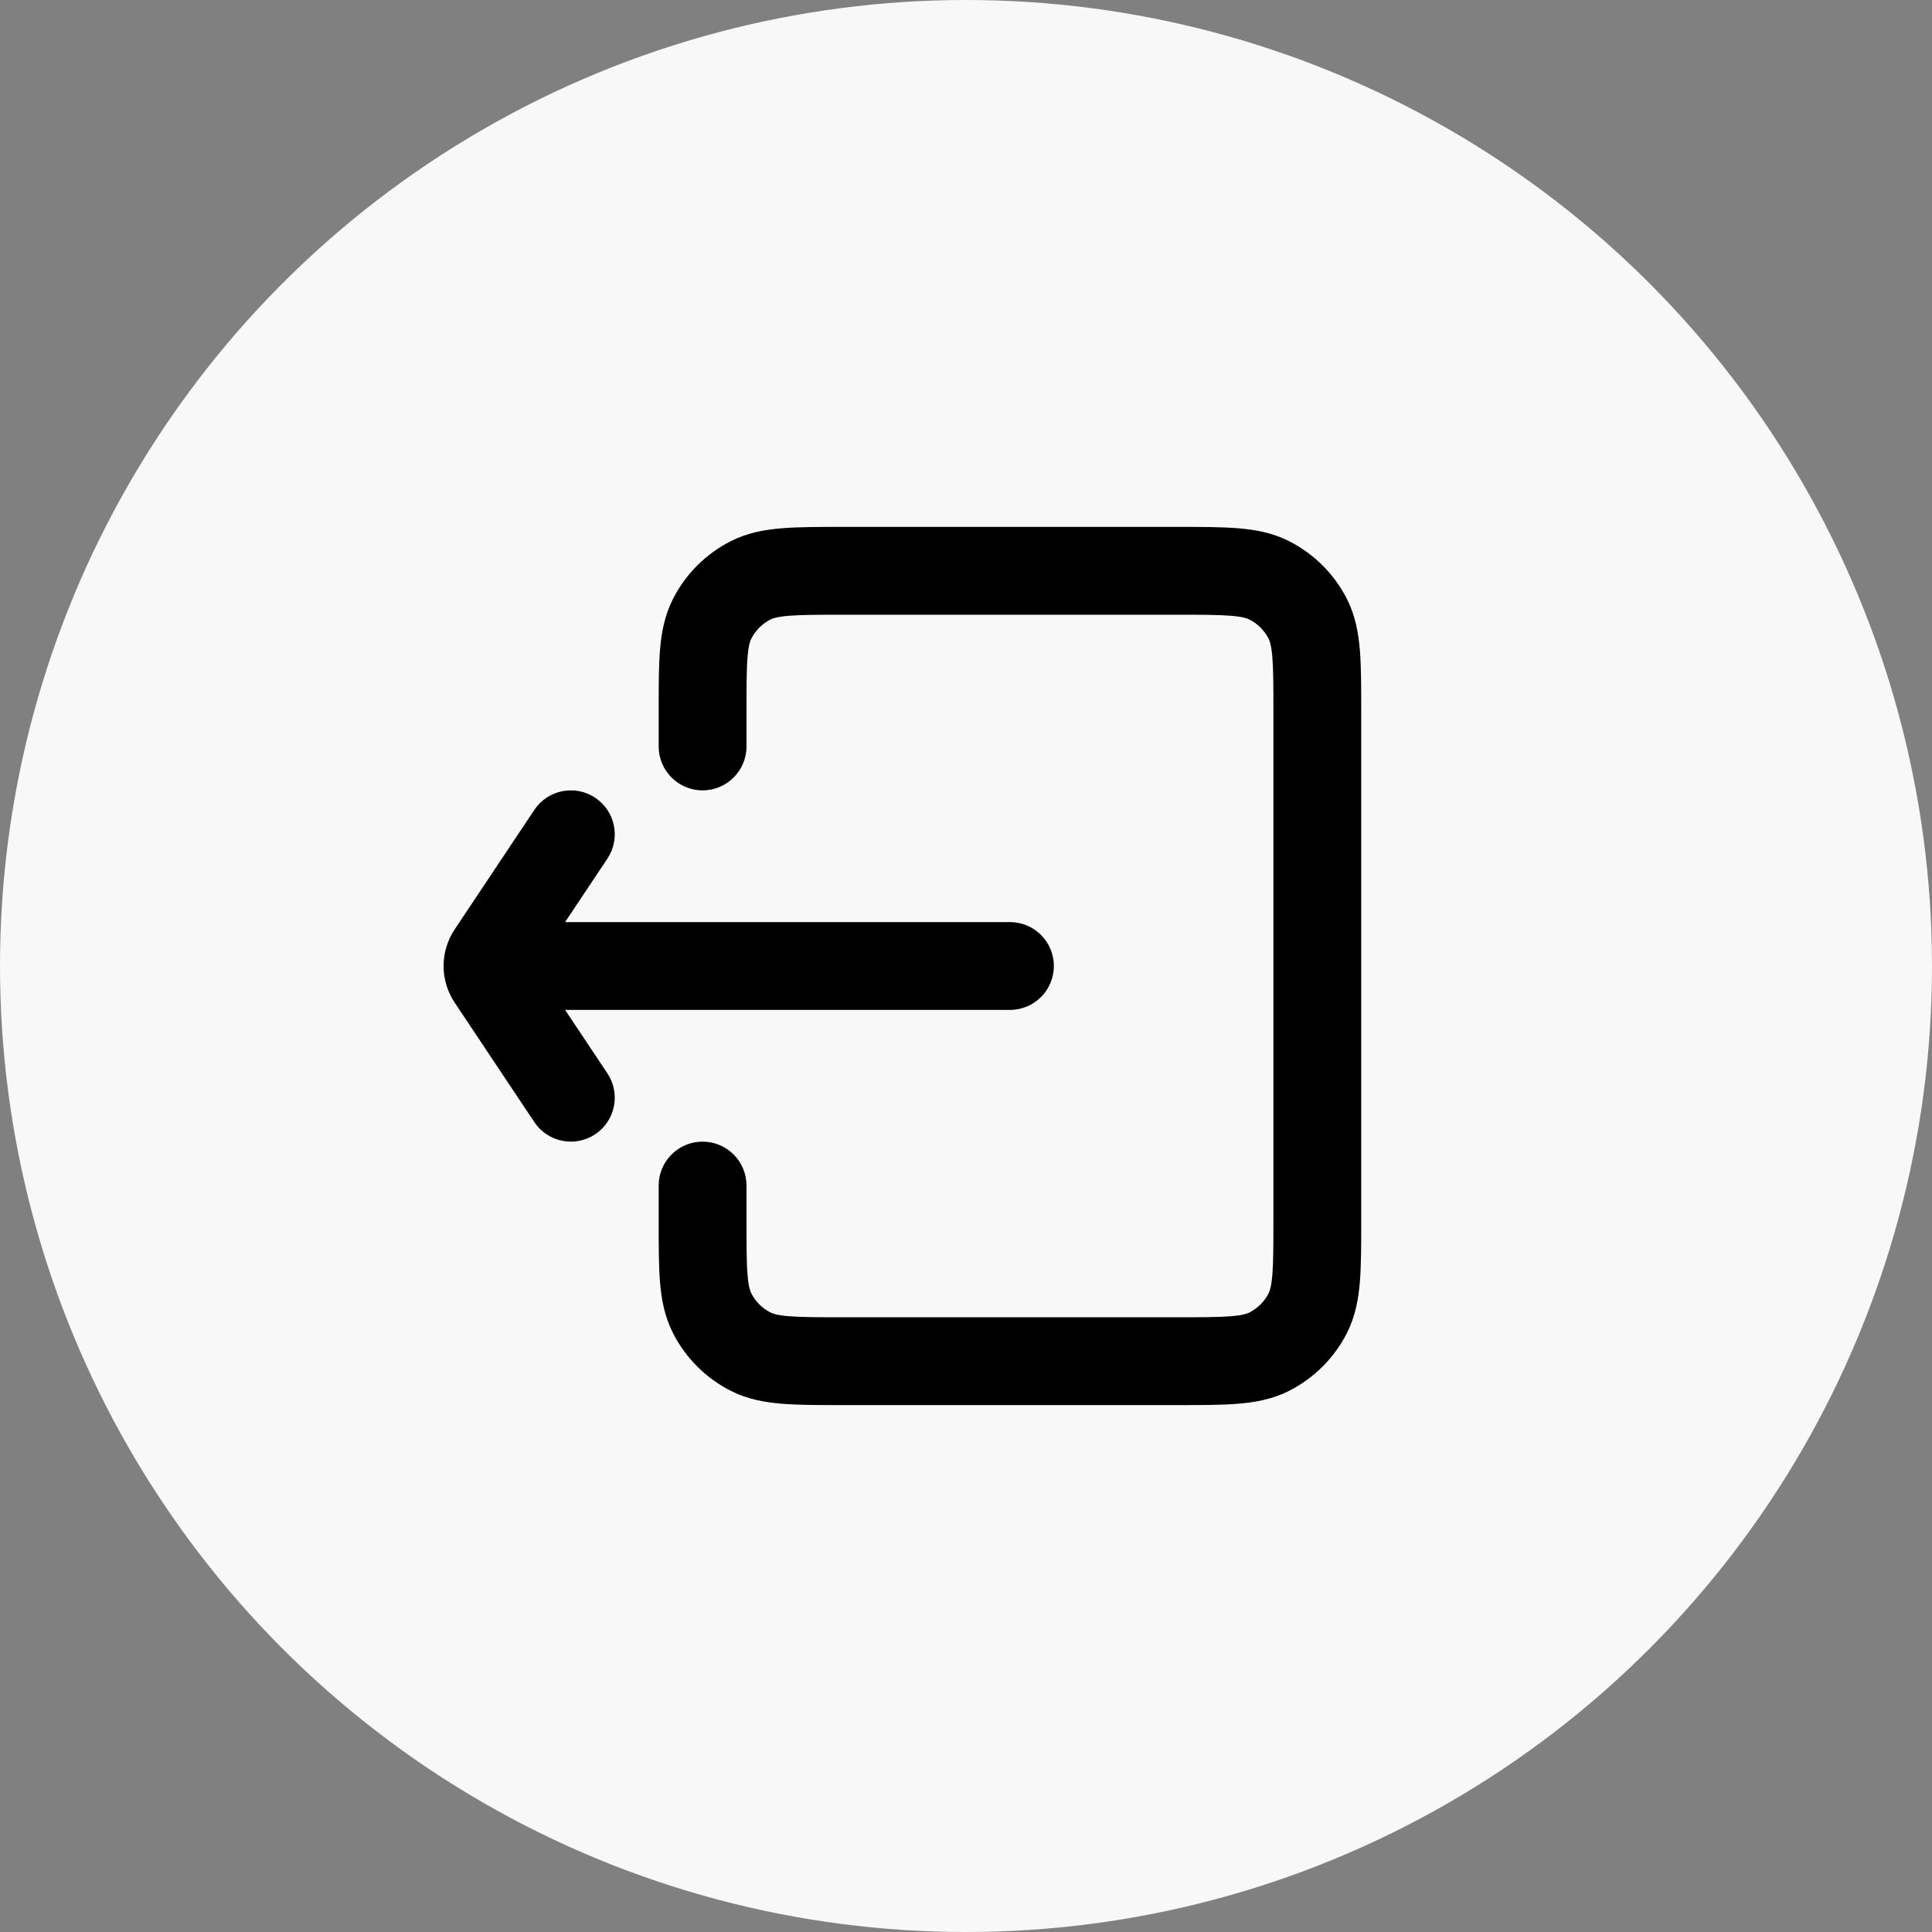 <?xml version="1.0" encoding="UTF-8"?> <svg xmlns="http://www.w3.org/2000/svg" width="44" height="44" viewBox="0 0 44 44" fill="none"><rect x="0" y="0" width="44" height="44" fill="#808080" stroke="none"/><circle cx="22" cy="22" r="22" fill="#F8F8F8"></circle><path d="M15.001 17C15.001 17.552 15.448 18 16.001 18C16.553 18 17.001 17.552 17.001 17H16.001H15.001ZM17.001 27C17.001 26.448 16.553 26 16.001 26C15.448 26 15.001 26.448 15.001 27H16.001H17.001ZM17.093 30.782L17.547 29.891L17.547 29.891L17.093 30.782ZM16.219 29.908L15.328 30.362L15.328 30.362L16.219 29.908ZM29.783 29.908L30.674 30.362L30.674 30.362L29.783 29.908ZM28.909 30.782L28.455 29.891L28.455 29.891L28.909 30.782ZM28.909 13.218L28.455 14.109L28.455 14.109L28.909 13.218ZM29.783 14.092L28.892 14.546L28.892 14.546L29.783 14.092ZM16.219 14.092L17.11 14.546L17.11 14.546L16.219 14.092ZM17.093 13.218L16.639 12.327L16.639 12.327L17.093 13.218ZM23.001 23C23.553 23 24.001 22.552 24.001 22C24.001 21.448 23.553 21 23.001 21V22V23ZM12.001 21C11.448 21 11.001 21.448 11.001 22C11.001 22.552 11.448 23 12.001 23V22V21ZM13.833 19.555C14.139 19.095 14.015 18.474 13.555 18.168C13.096 17.862 12.475 17.986 12.169 18.445L13.001 19L13.833 19.555ZM11.185 21.723L12.018 22.277L12.018 22.277L11.185 21.723ZM11.185 22.277L12.018 21.723L11.185 22.277ZM12.169 25.555C12.475 26.014 13.096 26.138 13.555 25.832C14.015 25.526 14.139 24.905 13.833 24.445L13.001 25L12.169 25.555ZM16.001 17H17.001V16.2H16.001H15.001V17H16.001ZM19.201 13V14H26.801V13V12H19.201V13ZM30.001 16.2H29.001V27.8H30.001H31.001V16.2H30.001ZM26.801 31V30H19.201V31V32H26.801V31ZM16.001 27.8H17.001V27H16.001H15.001V27.8H16.001ZM19.201 31V30C18.624 30 18.252 29.999 17.968 29.976C17.697 29.954 17.596 29.916 17.547 29.891L17.093 30.782L16.639 31.673C17.017 31.866 17.41 31.937 17.806 31.969C18.189 32.001 18.657 32 19.201 32V31ZM16.001 27.8H15.001C15.001 28.344 15 28.811 15.031 29.195C15.063 29.59 15.135 29.984 15.328 30.362L16.219 29.908L17.11 29.454C17.084 29.404 17.047 29.304 17.025 29.032C17.001 28.749 17.001 28.377 17.001 27.8H16.001ZM17.093 30.782L17.547 29.891C17.358 29.795 17.206 29.642 17.11 29.454L16.219 29.908L15.328 30.362C15.615 30.927 16.074 31.385 16.639 31.673L17.093 30.782ZM30.001 27.8H29.001C29.001 28.377 29 28.749 28.977 29.032C28.954 29.304 28.917 29.404 28.892 29.454L29.783 29.908L30.674 30.362C30.866 29.984 30.938 29.59 30.97 29.195C31.001 28.811 31.001 28.344 31.001 27.8H30.001ZM26.801 31V32C27.344 32 27.812 32.001 28.196 31.969C28.591 31.937 28.984 31.866 29.363 31.673L28.909 30.782L28.455 29.891C28.405 29.916 28.305 29.954 28.033 29.976C27.75 29.999 27.377 30 26.801 30V31ZM29.783 29.908L28.892 29.454C28.796 29.642 28.643 29.795 28.455 29.891L28.909 30.782L29.363 31.673C29.927 31.385 30.386 30.927 30.674 30.362L29.783 29.908ZM26.801 13V14C27.377 14 27.75 14.001 28.033 14.024C28.305 14.046 28.405 14.084 28.455 14.109L28.909 13.218L29.363 12.327C28.984 12.134 28.591 12.063 28.196 12.031C27.812 11.999 27.344 12 26.801 12V13ZM30.001 16.2H31.001C31.001 15.656 31.001 15.189 30.97 14.805C30.938 14.41 30.866 14.016 30.674 13.638L29.783 14.092L28.892 14.546C28.917 14.595 28.954 14.696 28.977 14.968C29 15.251 29.001 15.623 29.001 16.2H30.001ZM28.909 13.218L28.455 14.109C28.643 14.205 28.796 14.358 28.892 14.546L29.783 14.092L30.674 13.638C30.386 13.073 29.927 12.615 29.363 12.327L28.909 13.218ZM16.001 16.2H17.001C17.001 15.623 17.001 15.251 17.025 14.968C17.047 14.696 17.084 14.595 17.11 14.546L16.219 14.092L15.328 13.638C15.135 14.016 15.063 14.41 15.031 14.805C15 15.189 15.001 15.656 15.001 16.2H16.001ZM19.201 13V12C18.657 12 18.189 11.999 17.806 12.031C17.41 12.063 17.017 12.134 16.639 12.327L17.093 13.218L17.547 14.109C17.596 14.084 17.697 14.046 17.968 14.024C18.252 14.001 18.624 14 19.201 14V13ZM16.219 14.092L17.11 14.546C17.206 14.358 17.358 14.205 17.547 14.109L17.093 13.218L16.639 12.327C16.074 12.615 15.615 13.073 15.328 13.638L16.219 14.092ZM23.001 22V21H12.001V22V23H23.001V22ZM13.001 19L12.169 18.445L10.354 21.168L11.185 21.723L12.018 22.277L13.833 19.555L13.001 19ZM11.185 22.277L10.354 22.832L12.169 25.555L13.001 25L13.833 24.445L12.018 21.723L11.185 22.277ZM11.185 21.723L10.354 21.168C10.018 21.672 10.018 22.328 10.354 22.832L11.185 22.277L12.018 21.723C12.13 21.891 12.13 22.109 12.018 22.277L11.185 21.723Z" fill="black"></path></svg> 